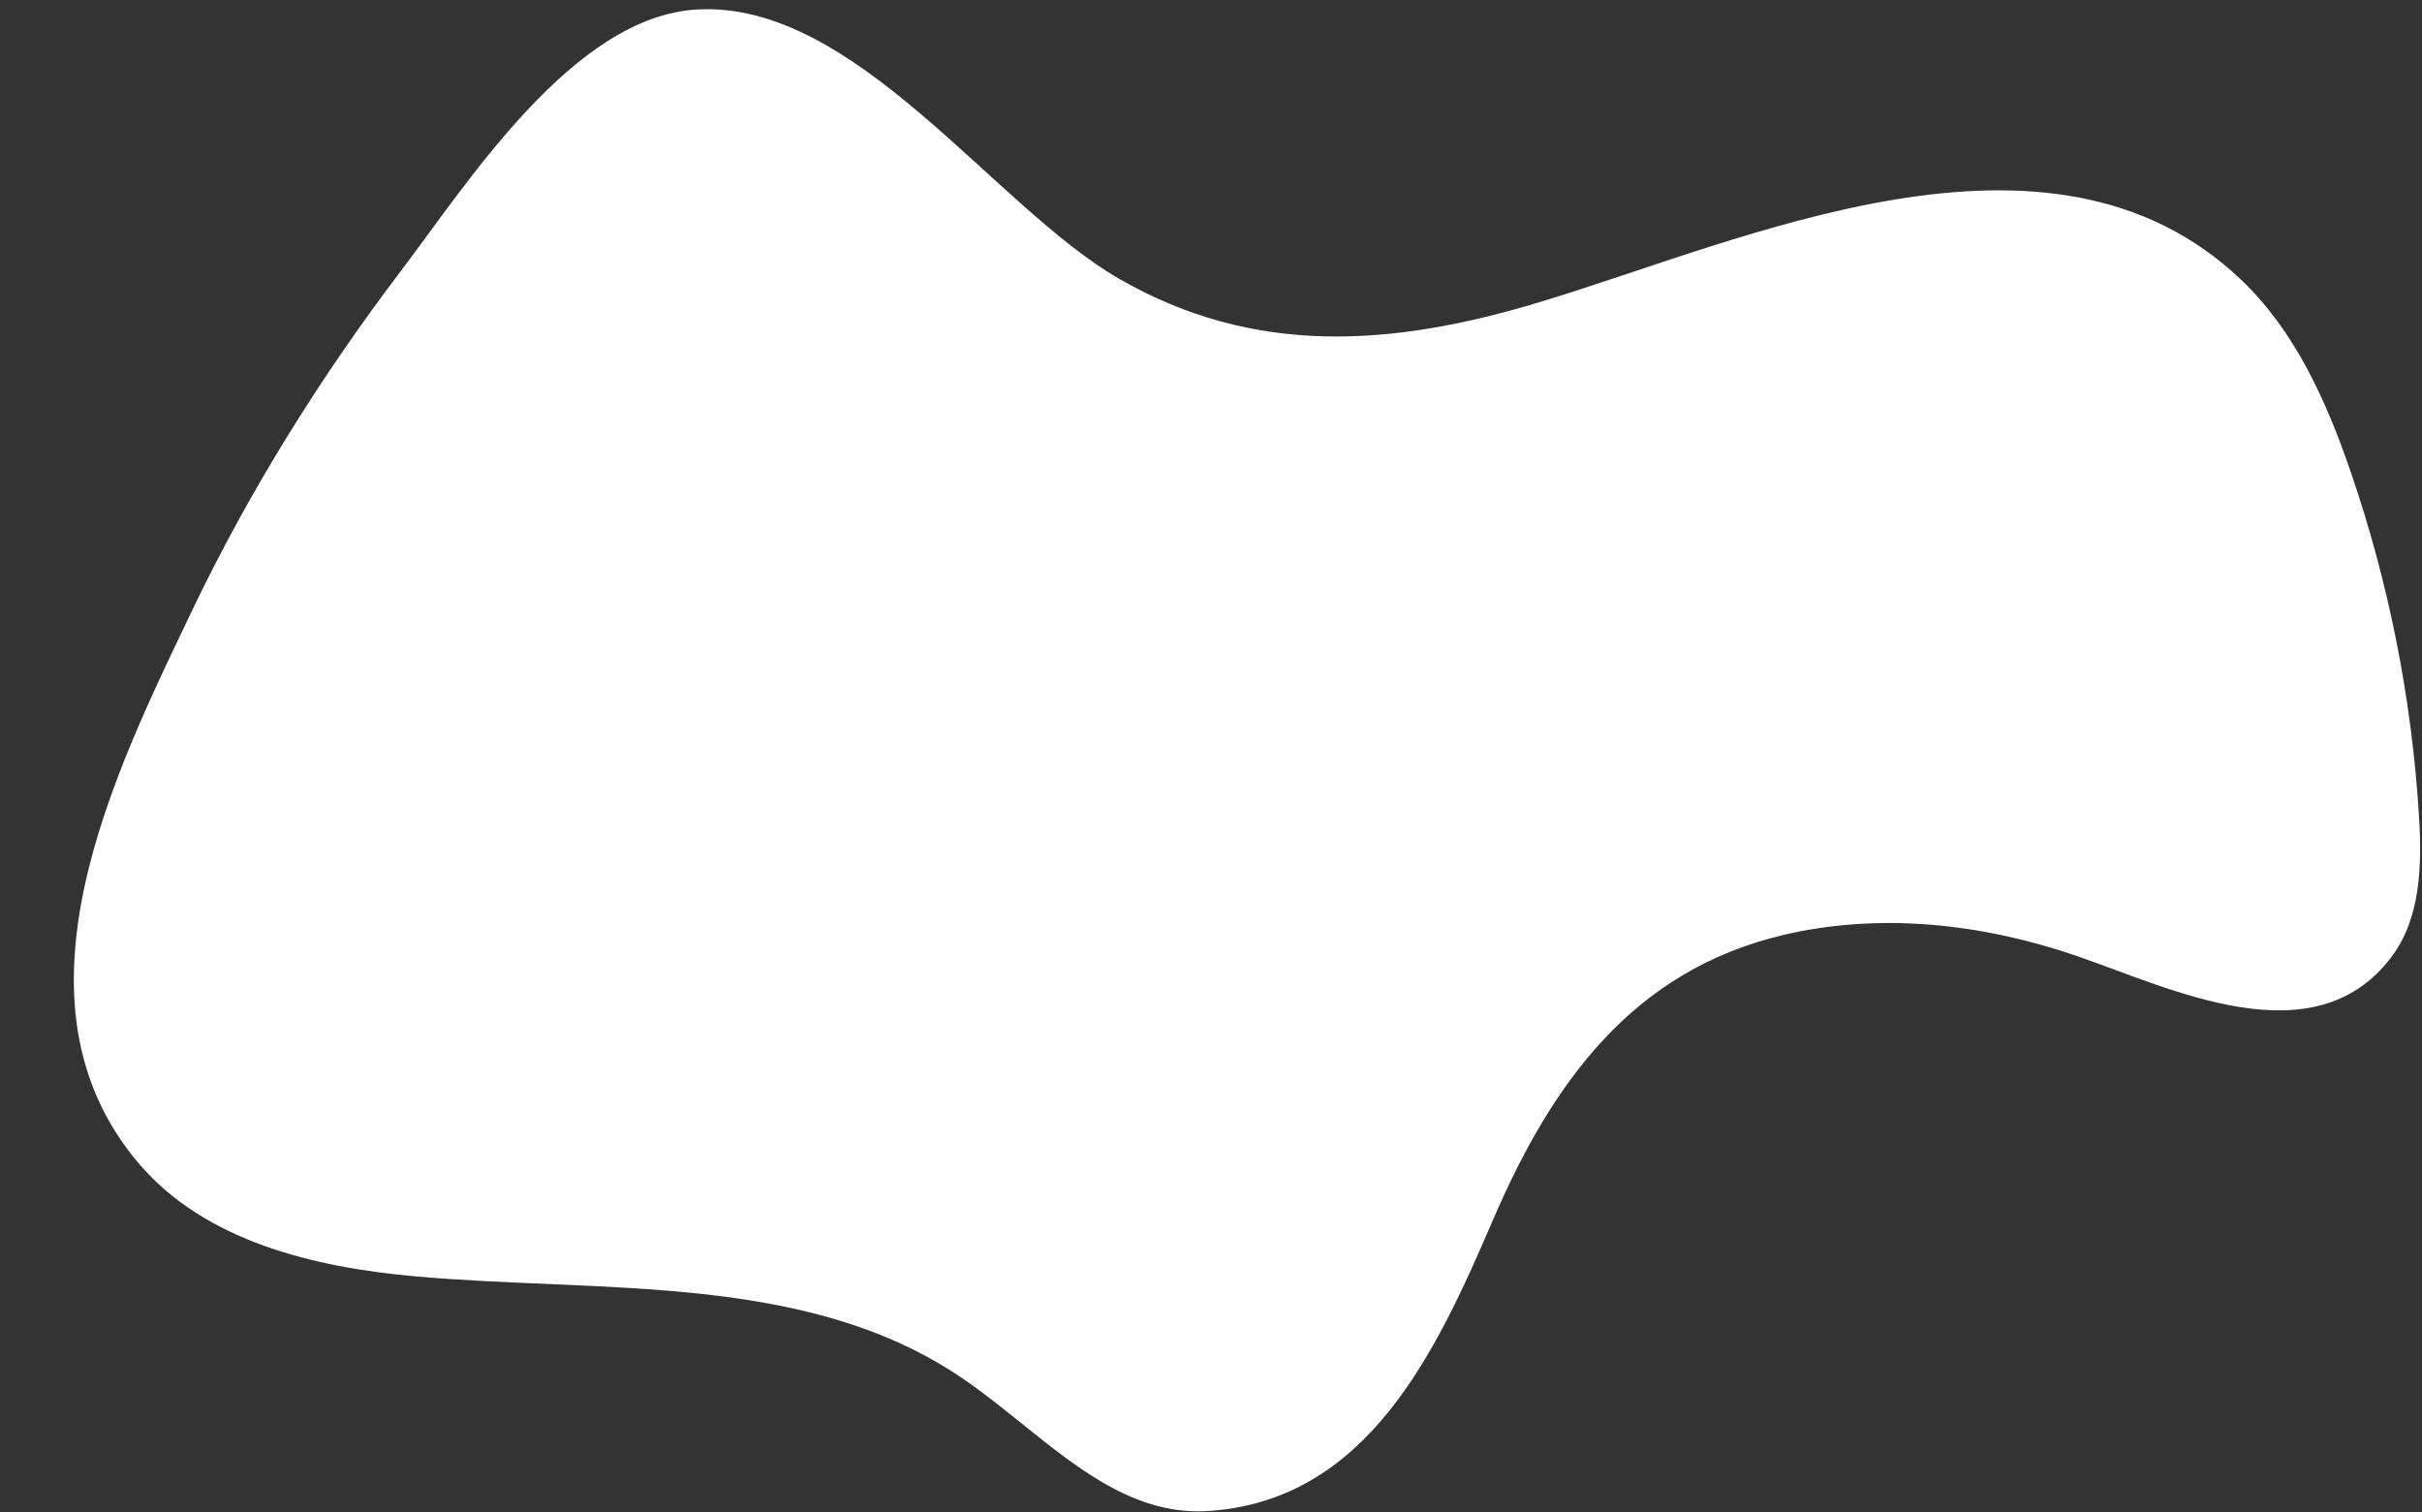 <?xml version="1.0" encoding="UTF-8" standalone="no"?><svg xmlns="http://www.w3.org/2000/svg" xmlns:xlink="http://www.w3.org/1999/xlink" fill="#000000" height="170.3" preserveAspectRatio="xMidYMid meet" version="1" viewBox="59.6 114.4 272.7 170.3" width="272.7" zoomAndPan="magnify"><rect x="59.6" y="114.4" width="272.7" height="170.3" fill="#333333" stroke="none"/><g><g><g id="change1_1"><path d="M183.49,281.19c-5.46-3.25-10.47-8.18-15.81-11.76c-17.47-11.73-40.32-9.42-61.28-11.29 c-11.46-1.02-23.68-3.94-31.15-12.69c-15.64-18.35-2.72-44.1,6.04-62.42c6.41-13.4,14.47-26.29,23.45-38.12 c7.58-9.99,19.41-28.64,33.32-29.44c17.86-1.03,33.39,22.19,47.57,30.34c15.2,8.74,30.66,7.61,47.04,2.7 c23.38-7.02,57.68-23.16,79.27-2.6c6.05,5.76,9.6,13.66,12.31,21.56c4.3,12.51,6.9,25.6,7.71,38.8c0.34,5.51,0.22,11.49-3.1,15.9 c-8.73,11.57-24.84,3.53-35.42-0.11c-10.61-3.65-22.21-4.95-33.12-2.35c-16.92,4.02-25.98,16.66-32.59,32 c-6.33,14.7-14.11,31.91-32.43,32.87C190.99,284.78,187.14,283.36,183.49,281.19z" fill="#ffffff"/></g></g></g></svg>
